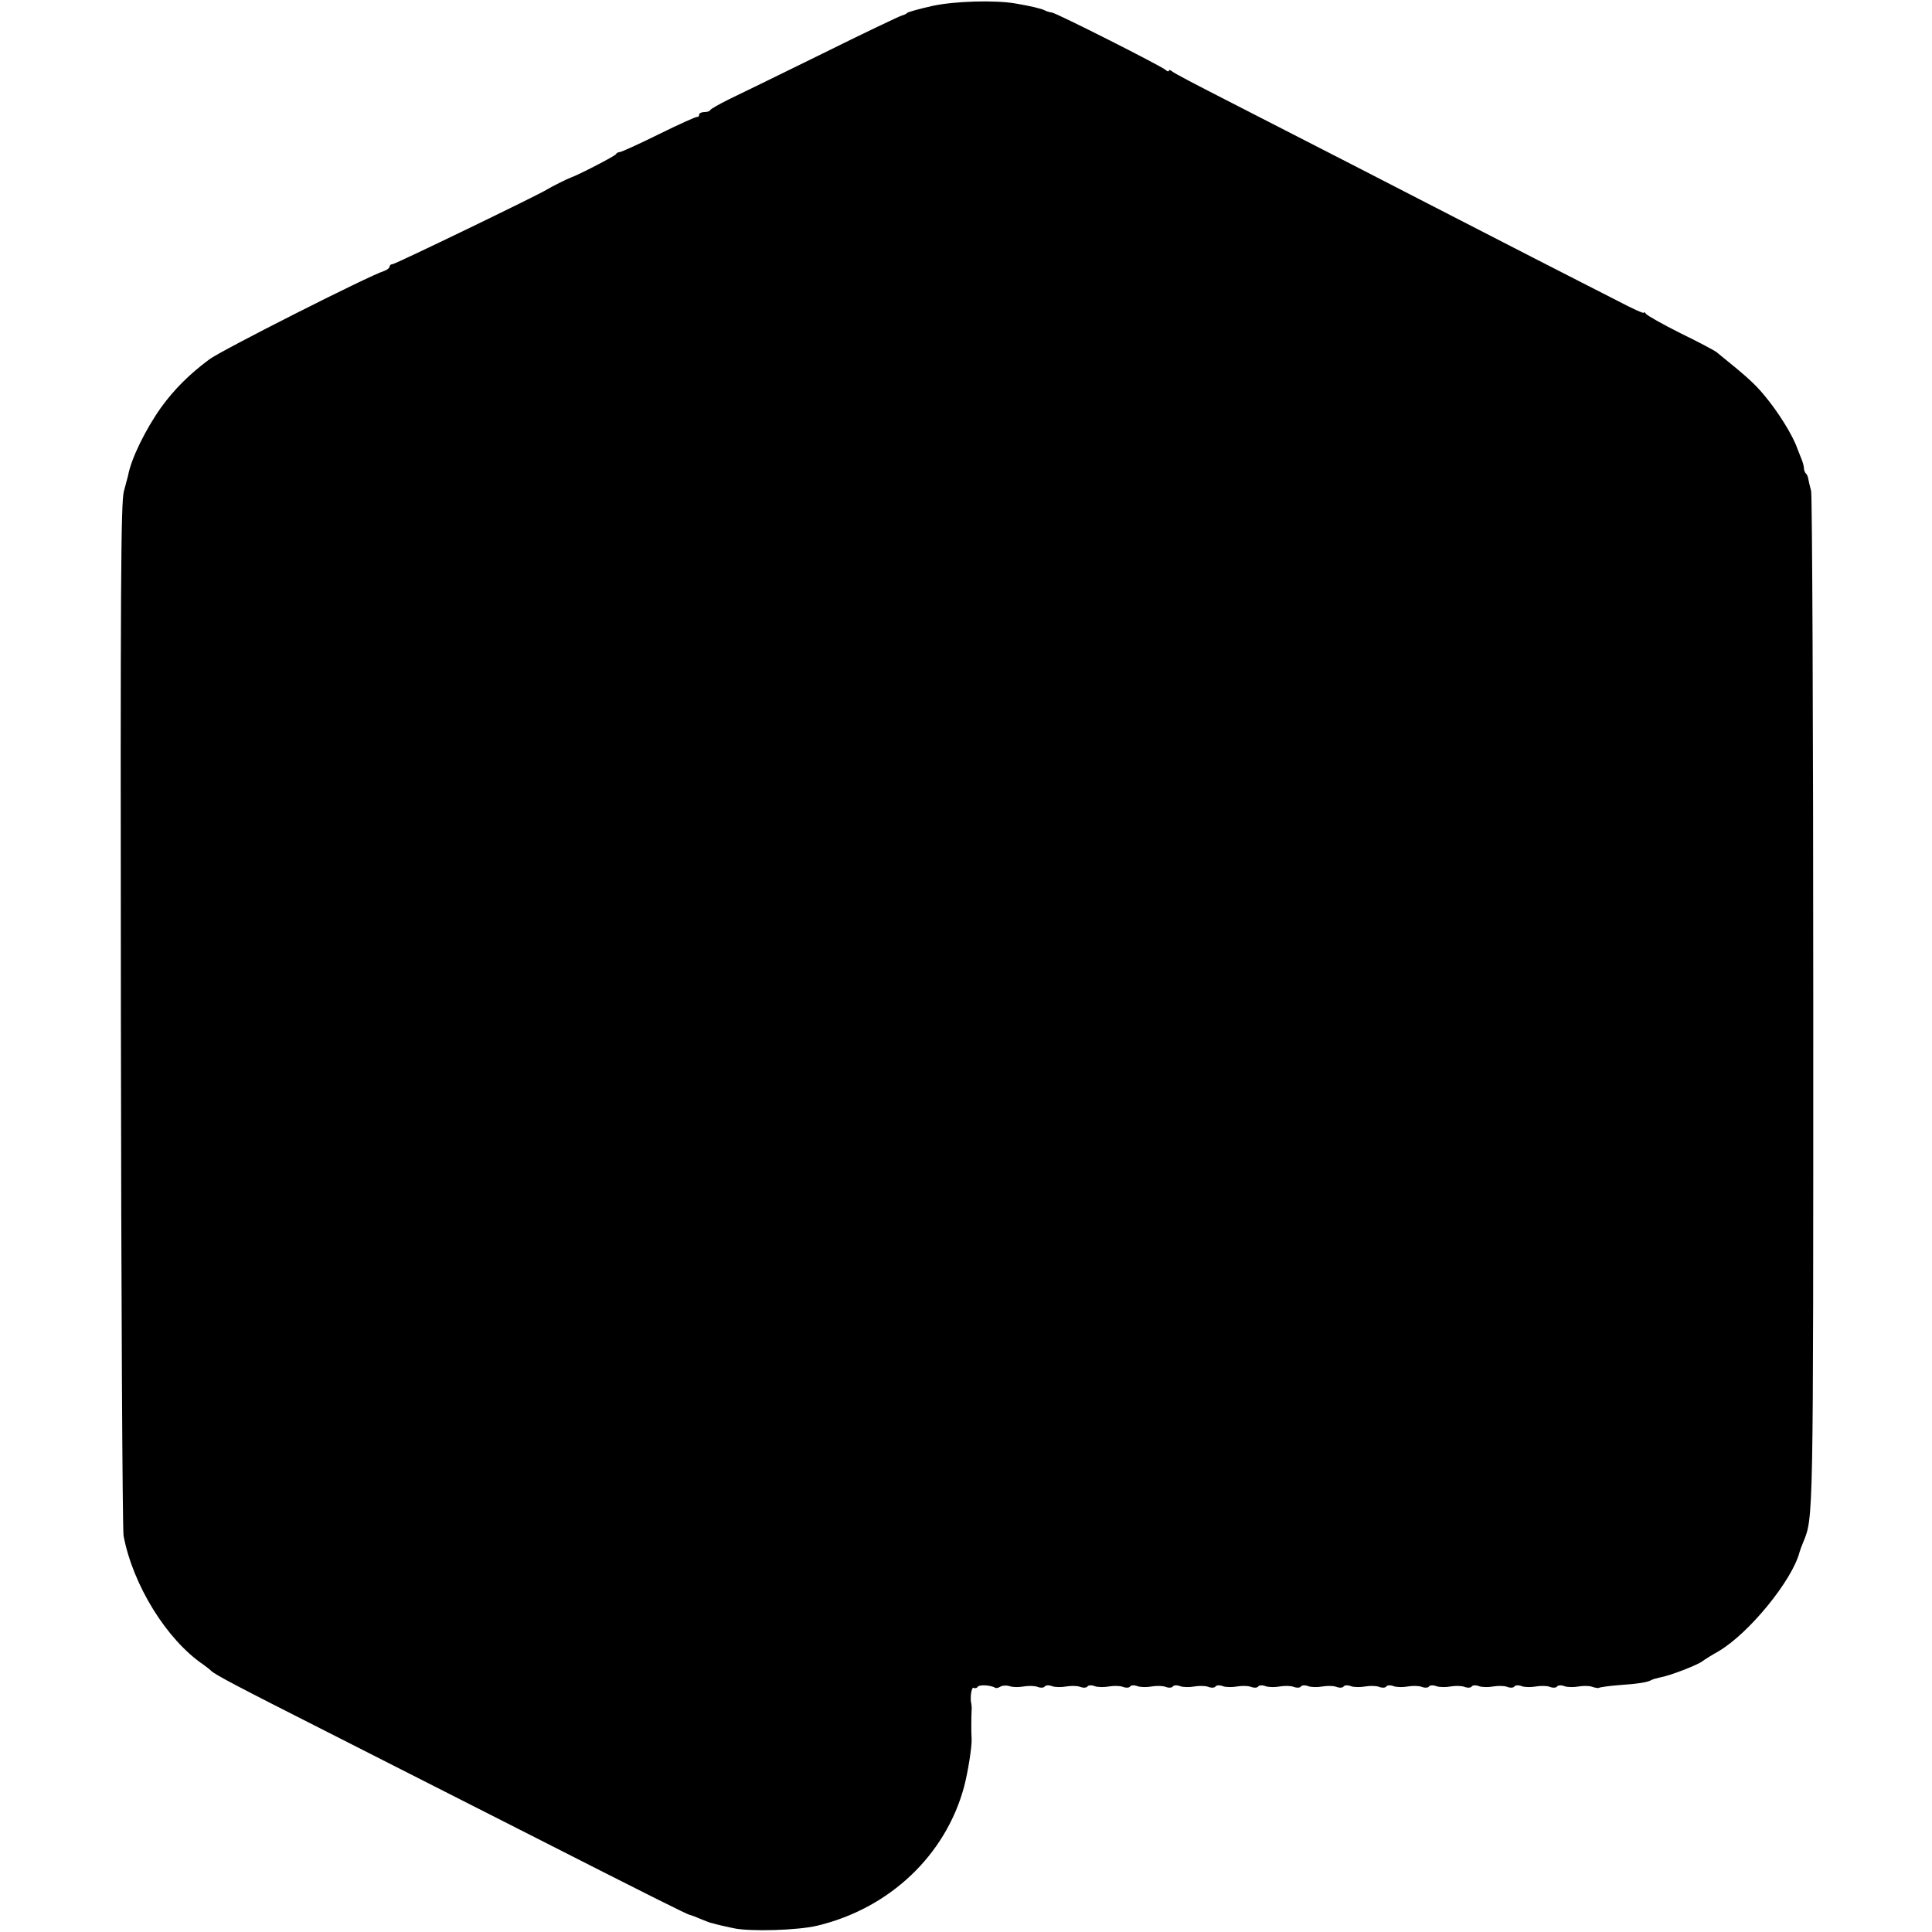 <?xml version="1.0" standalone="no"?>
<!DOCTYPE svg PUBLIC "-//W3C//DTD SVG 20010904//EN"
 "http://www.w3.org/TR/2001/REC-SVG-20010904/DTD/svg10.dtd">
<svg version="1.0" xmlns="http://www.w3.org/2000/svg"
 width="724pt" height="724pt" viewBox="0 0 724 724"
 preserveAspectRatio="xMidYMid meet">
<g transform="translate(0,724) scale(0.1,-0.1)"
fill="#000000" stroke="none">
<path d="M3495 7218 c-49 -11 -92 -23 -95 -26 -3 -4 -12 -8 -20 -10 -8 -2
-143 -66 -300 -144 -157 -77 -314 -154 -350 -171 -36 -18 -66 -35 -68 -39 -2
-5 -12 -8 -23 -8 -10 0 -19 -4 -19 -10 0 -5 -3 -9 -7 -8 -5 1 -69 -28 -144
-65 -75 -37 -141 -67 -147 -67 -6 0 -12 -4 -14 -8 -2 -6 -141 -78 -168 -87
-12 -4 -76 -36 -90 -45 -31 -20 -569 -280 -579 -280 -6 0 -11 -4 -11 -9 0 -5
-10 -13 -22 -17 -55 -17 -611 -298 -654 -331 -74 -55 -131 -112 -179 -178 -60
-84 -114 -195 -125 -257 -1 -4 -8 -31 -16 -60 -11 -45 -13 -355 -11 -1963 1
-1050 6 -1928 10 -1950 35 -185 161 -389 299 -483 13 -9 25 -19 28 -22 10 -13
106 -63 430 -227 184 -94 511 -259 725 -368 515 -262 628 -318 640 -321 6 -1
24 -8 40 -15 17 -7 35 -14 40 -15 6 -1 12 -3 15 -4 3 -1 12 -3 20 -5 8 -2 31
-7 50 -11 61 -13 241 -8 314 10 270 65 480 264 549 521 14 53 30 152 28 180
-2 22 -1 91 0 105 1 8 0 20 -1 25 -6 23 1 66 9 60 5 -3 12 -1 15 4 6 9 50 6
66 -4 3 -2 12 0 20 5 7 4 23 5 34 1 12 -4 35 -4 51 -1 17 3 40 3 52 -1 12 -5
25 -4 28 1 3 5 16 6 28 1 12 -4 36 -4 52 -1 17 3 40 3 52 -1 12 -5 25 -4 28 1
3 5 16 6 28 1 12 -4 36 -4 52 -1 17 3 40 3 52 -1 12 -5 25 -4 28 1 3 5 16 6
28 1 12 -4 36 -4 52 -1 17 3 40 3 52 -1 12 -5 25 -4 28 1 3 5 16 6 28 1 12 -4
36 -4 52 -1 17 3 40 3 52 -1 12 -5 25 -4 28 1 3 5 16 6 28 1 12 -4 36 -4 52
-1 17 3 40 3 52 -1 12 -5 25 -4 28 1 3 5 16 6 28 1 12 -4 36 -4 52 -1 17 3 40
3 52 -1 12 -5 25 -4 28 1 3 5 16 6 28 1 12 -4 36 -4 52 -1 17 3 40 3 52 -1 12
-5 25 -4 28 1 3 5 16 6 28 1 12 -4 36 -4 52 -1 17 3 40 3 52 -1 12 -5 25 -4
28 1 3 5 16 6 28 1 12 -4 36 -4 52 -1 17 3 40 3 52 -1 12 -5 25 -4 28 1 3 5
16 6 28 1 12 -4 36 -4 52 -1 17 3 40 3 52 -1 12 -5 25 -4 28 1 3 5 16 6 28 1
12 -4 36 -4 52 -1 17 3 40 3 52 -1 12 -5 25 -4 28 1 3 5 16 6 28 1 12 -4 36
-4 52 -1 17 3 40 3 52 -1 12 -5 25 -4 28 1 3 5 16 6 28 1 12 -4 36 -4 52 -1
17 3 40 3 51 -1 12 -4 24 -6 26 -4 2 2 35 7 73 10 74 5 110 11 123 19 5 3 19
7 33 10 36 6 142 47 159 61 8 6 35 23 60 37 113 66 277 266 304 373 2 6 7 21
13 35 39 95 38 64 38 2020 0 1037 -4 1901 -8 1920 -5 19 -10 40 -11 47 -1 7
-5 16 -9 19 -4 4 -7 13 -7 20 0 7 -5 25 -12 41 -6 15 -12 30 -13 33 -17 49
-71 136 -123 198 -38 46 -69 73 -179 162 -7 6 -67 38 -135 71 -68 34 -126 67
-130 73 -4 6 -8 8 -8 4 0 -4 -44 16 -97 44 -54 27 -199 102 -323 165 -124 64
-301 155 -395 203 -163 84 -334 172 -750 385 -104 53 -196 101 -202 107 -7 6
-13 7 -13 3 0 -4 -6 -3 -12 3 -21 17 -407 212 -426 215 -9 1 -21 5 -27 8 -9 6
-56 17 -110 26 -75 13 -227 9 -310 -9z"/>
</g>
</svg>

